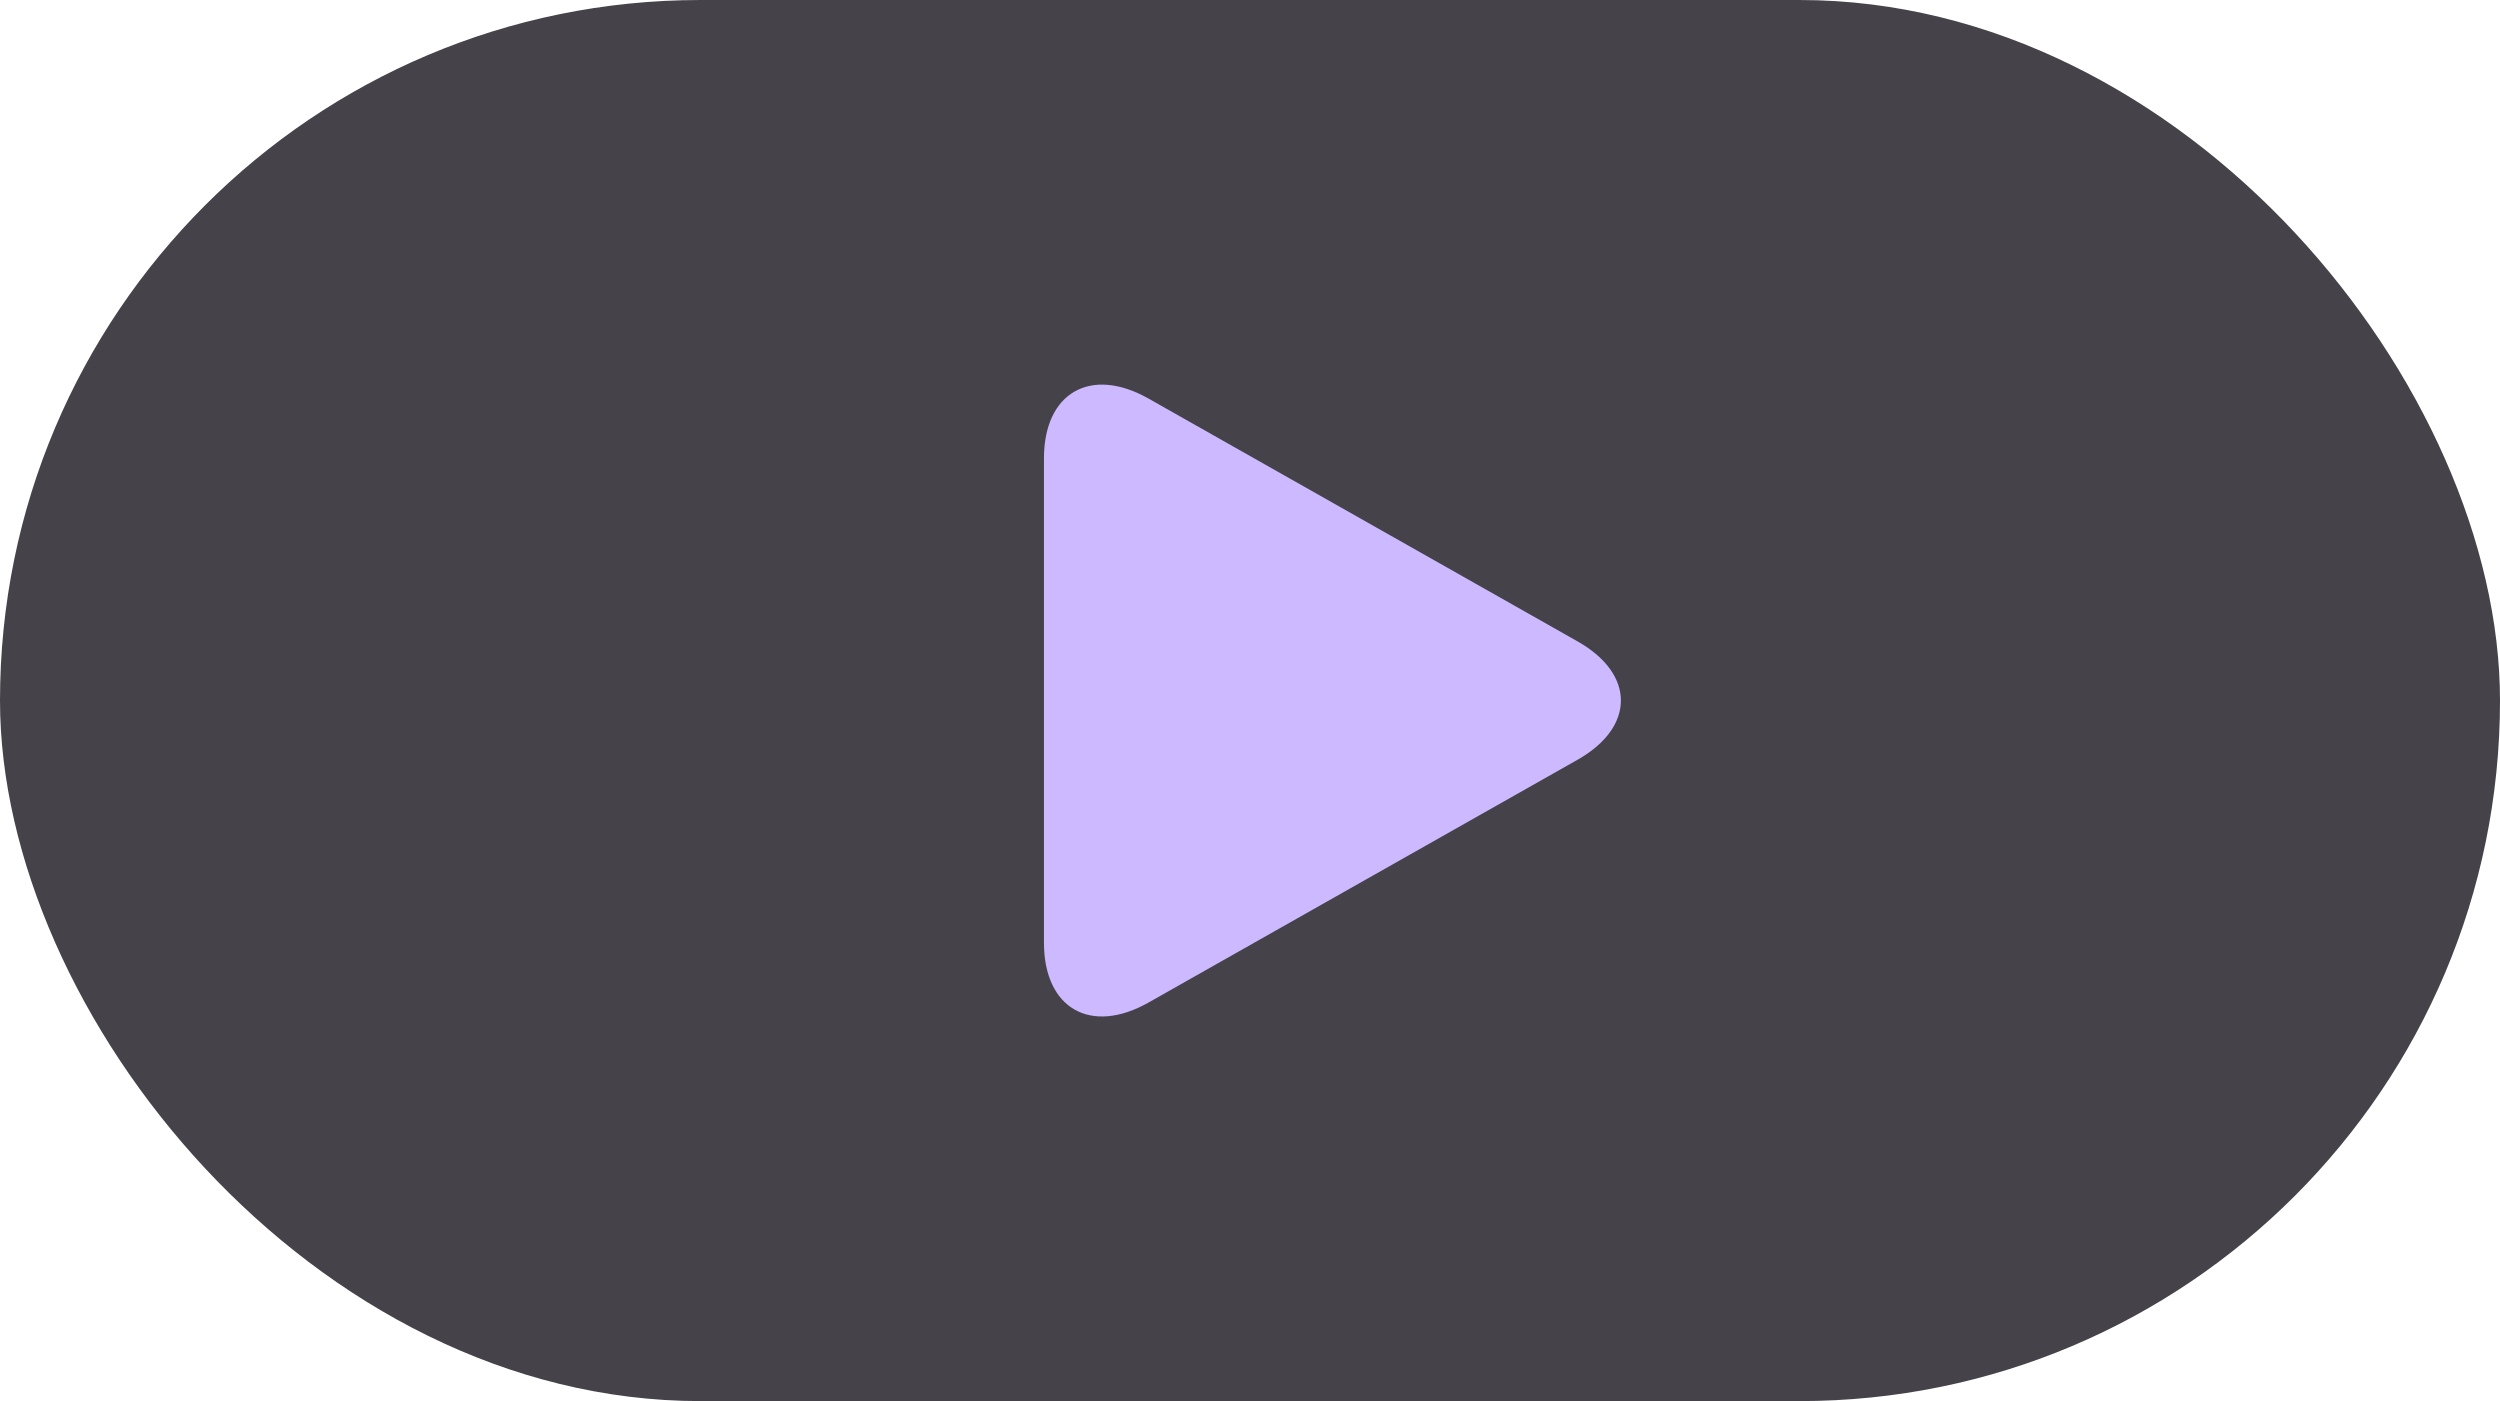 <?xml version="1.0" encoding="UTF-8"?> <svg xmlns="http://www.w3.org/2000/svg" width="91" height="51" viewBox="0 0 91 51" fill="none"> <rect width="91" height="51" rx="25.5" fill="#17151C" fill-opacity="0.8"></rect> <path d="M41.805 14.507C39.703 13.318 38 14.292 38 16.682V34.316C38 36.709 39.703 37.682 41.805 36.493L57.424 27.654C59.526 26.464 59.526 24.536 57.424 23.347L41.805 14.507Z" fill="#CDB9FF"></path> </svg> 